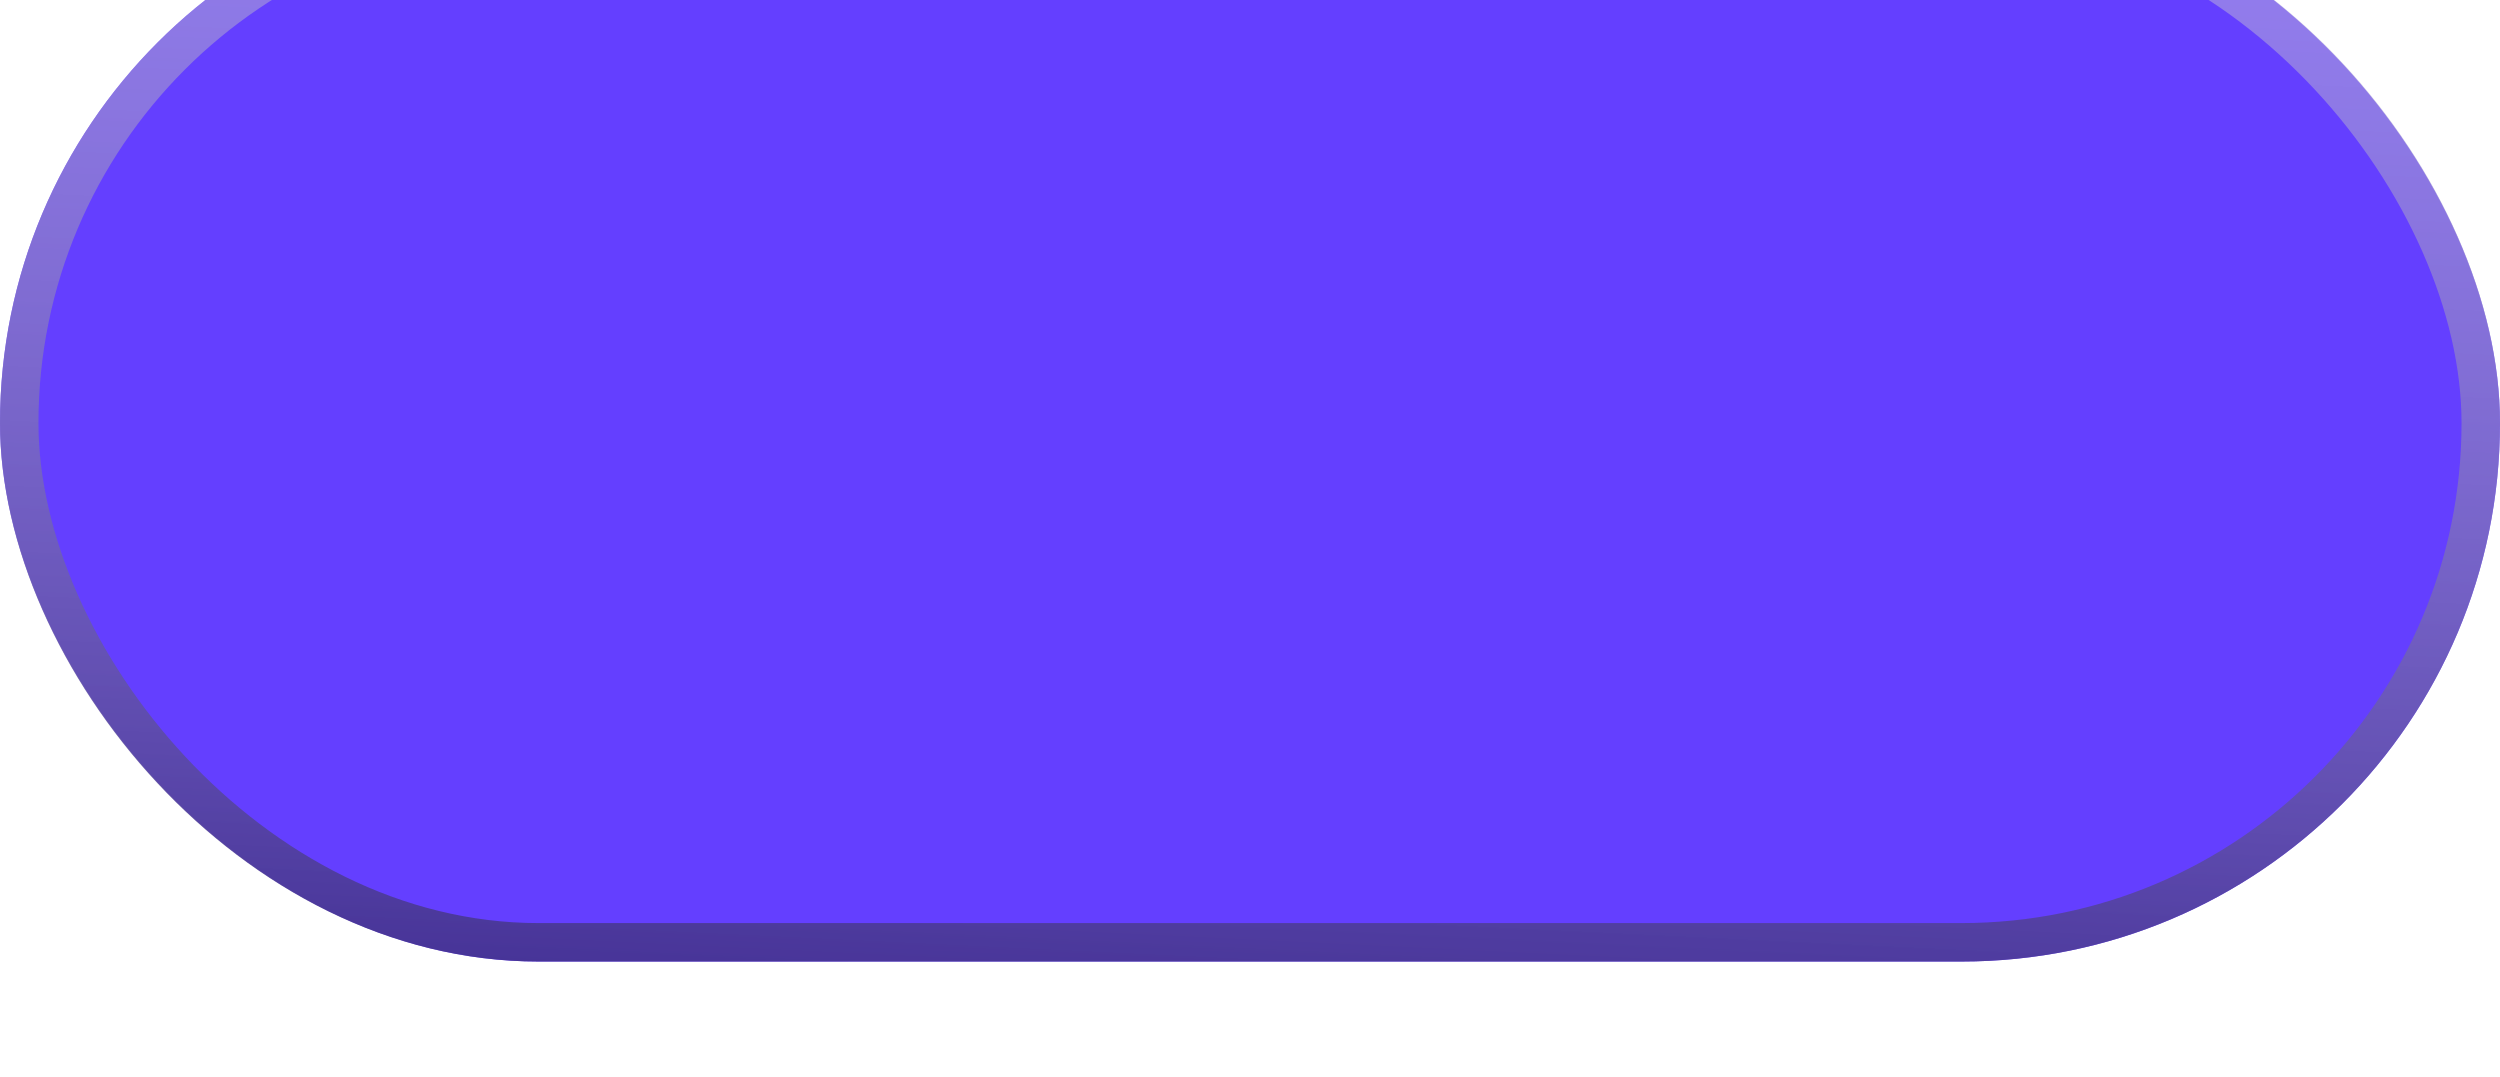 <?xml version="1.0" encoding="UTF-8"?> <svg xmlns="http://www.w3.org/2000/svg" width="65" height="28" viewBox="0 0 65 28" fill="none"><g filter="url(#filter0_i_1367_3955)"><rect width="65" height="28" rx="14" fill="#643FFF"></rect><rect x="0.5" y="0.5" width="64" height="27" rx="13.5" stroke="url(#paint0_linear_1367_3955)"></rect></g><defs><filter id="filter0_i_1367_3955" x="0" y="-1" width="65" height="29" filterUnits="userSpaceOnUse" color-interpolation-filters="sRGB"><feFlood flood-opacity="0" result="BackgroundImageFix"></feFlood><feBlend mode="normal" in="SourceGraphic" in2="BackgroundImageFix" result="shape"></feBlend><feColorMatrix in="SourceAlpha" type="matrix" values="0 0 0 0 0 0 0 0 0 0 0 0 0 0 0 0 0 0 127 0" result="hardAlpha"></feColorMatrix><feOffset dy="-3"></feOffset><feGaussianBlur stdDeviation="0.5"></feGaussianBlur><feComposite in2="hardAlpha" operator="arithmetic" k2="-1" k3="1"></feComposite><feColorMatrix type="matrix" values="0 0 0 0 0 0 0 0 0 0 0 0 0 0 0 0 0 0 0.25 0"></feColorMatrix><feBlend mode="normal" in2="shape" result="effect1_innerShadow_1367_3955"></feBlend></filter><linearGradient id="paint0_linear_1367_3955" x1="42.517" y1="40.88" x2="45.199" y2="-14.872" gradientUnits="userSpaceOnUse"><stop offset="0.028" stop-color="#14006A"></stop><stop offset="0.932" stop-color="white" stop-opacity="0.3"></stop></linearGradient></defs></svg> 